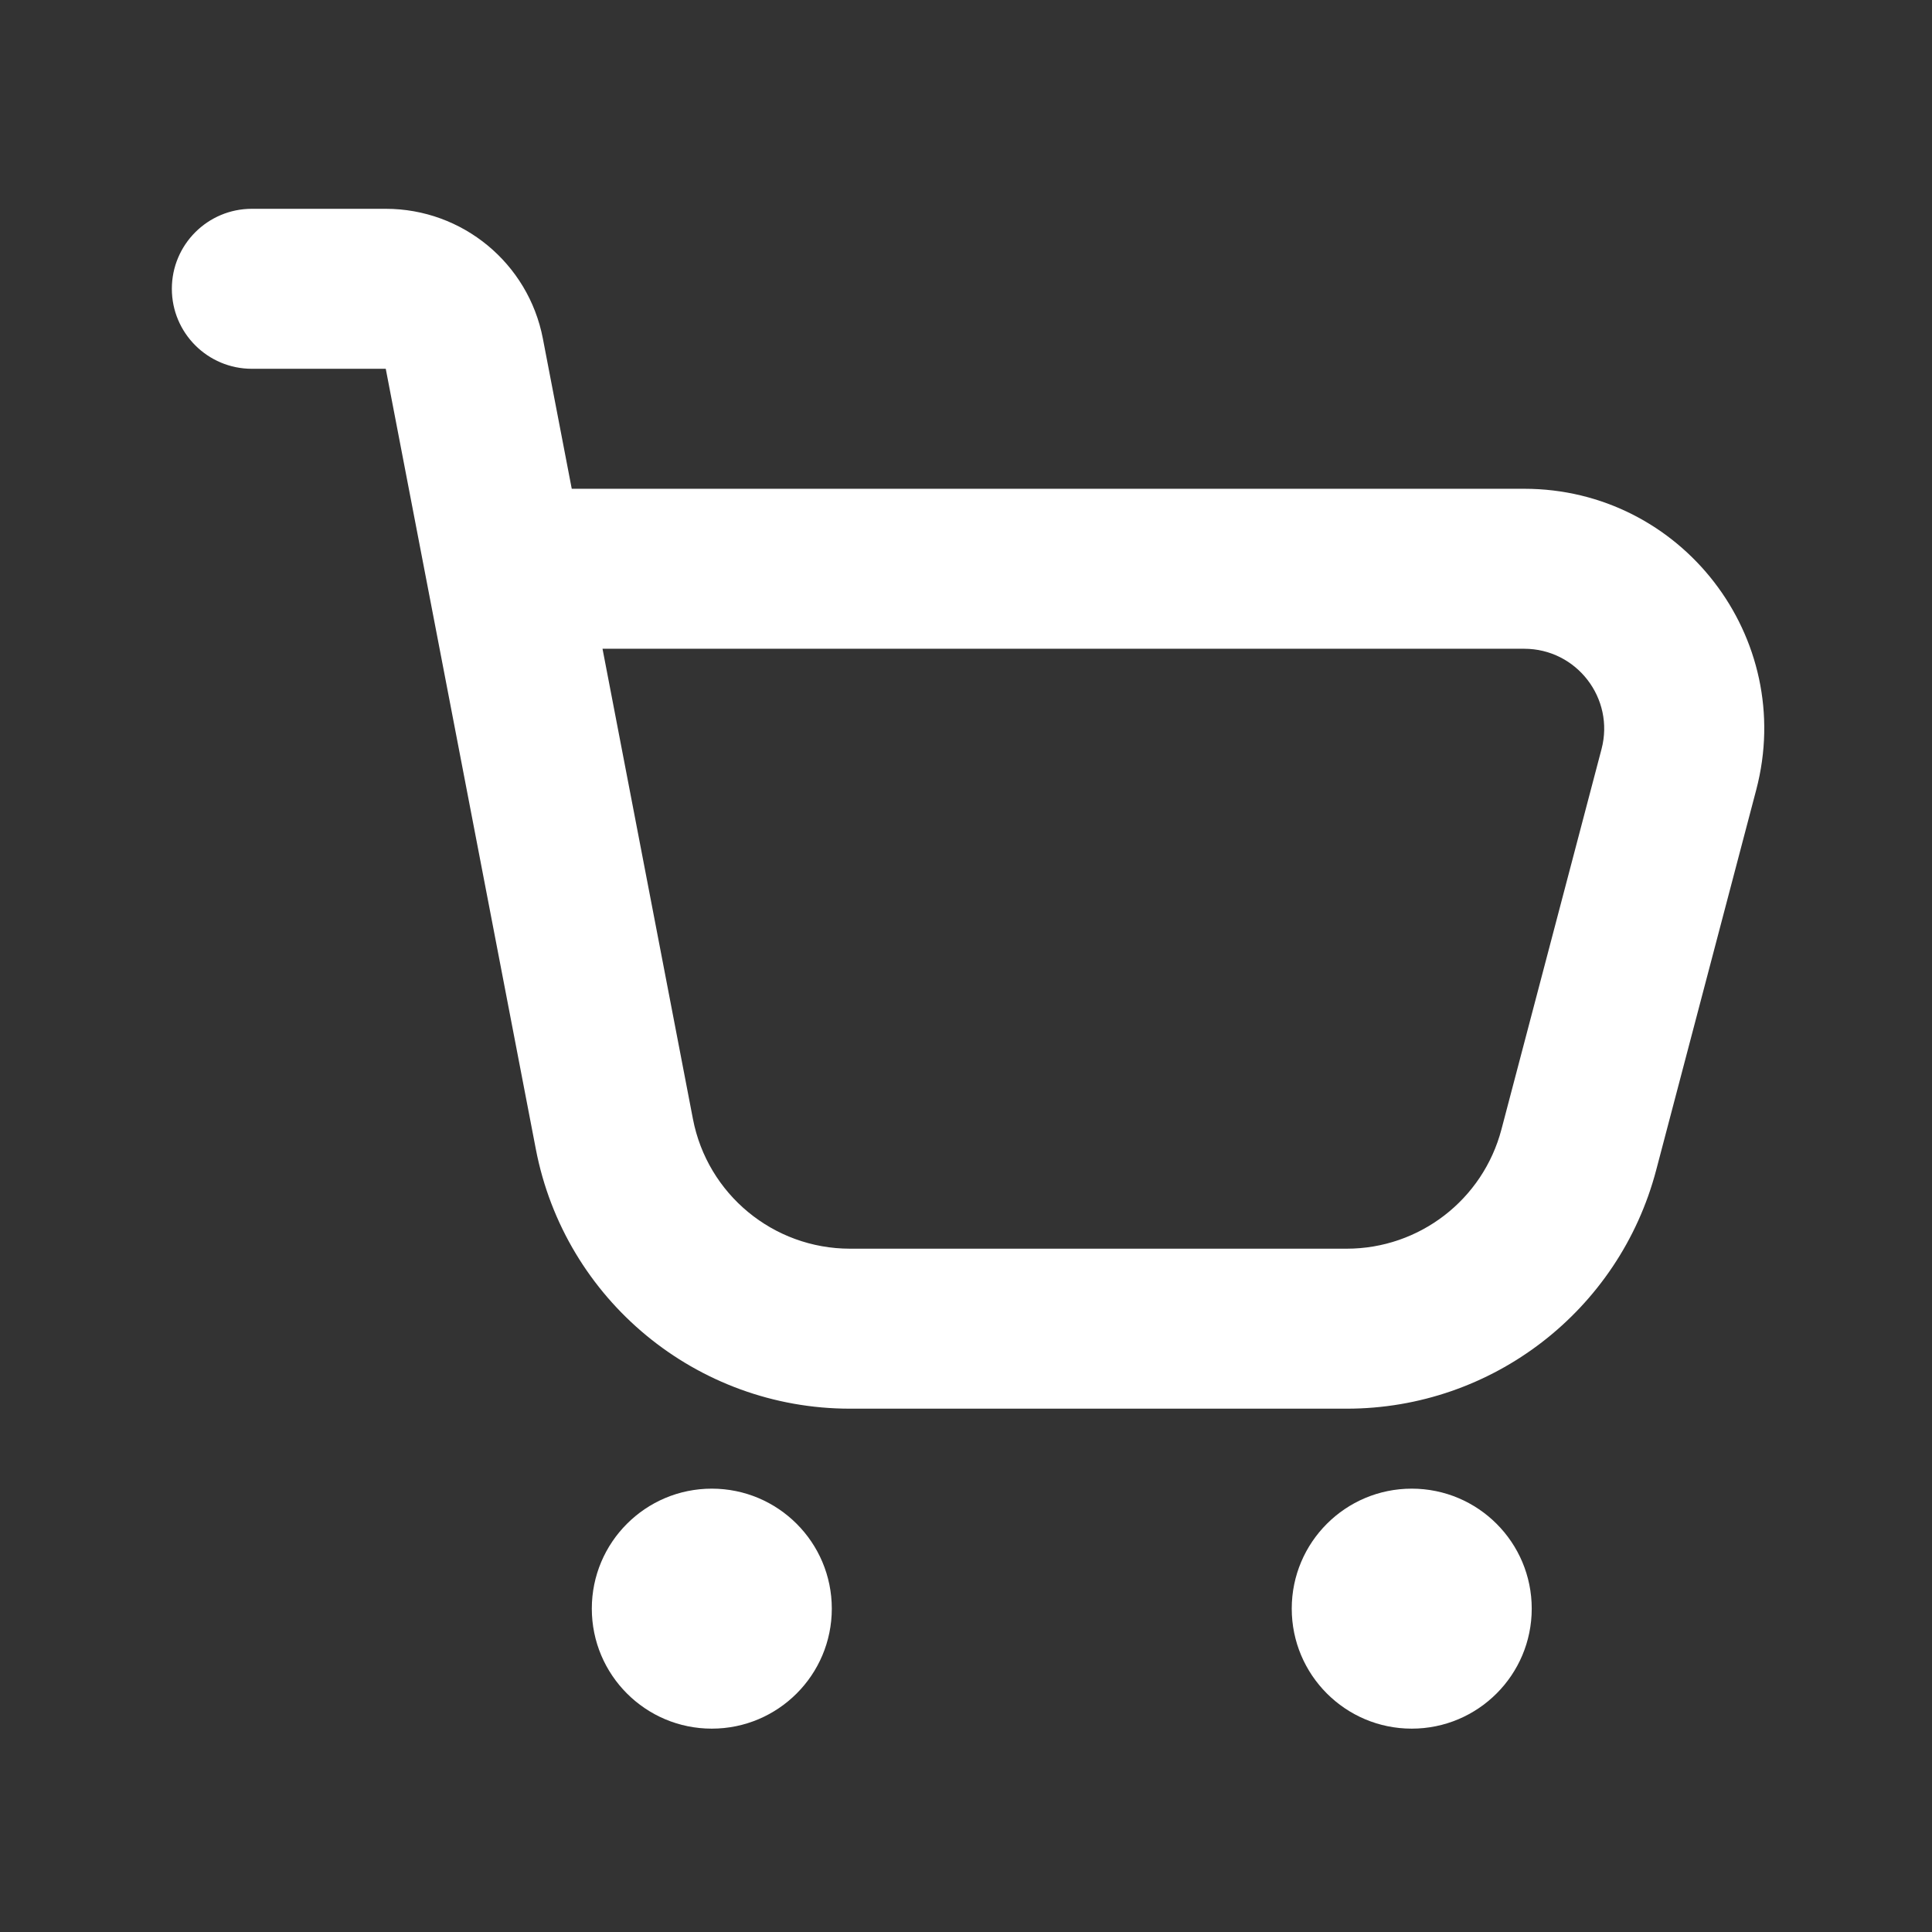 <svg width="78" height="78" viewBox="0 0 78 78" fill="none" xmlns="http://www.w3.org/2000/svg">
<rect x="0" y="0" width="78" height="78" fill="#333333" stroke="none"/>
<path fill-rule="evenodd" clip-rule="evenodd" d="M21.917 13.669C21.332 10.628 18.671 8.43 15.574 8.43H10.168C8.384 8.43 6.938 9.876 6.938 11.659C6.938 13.443 8.384 14.889 10.168 14.889L15.574 14.889L21.633 46.393C22.802 52.476 28.124 56.872 34.318 56.872H54.371C60.239 56.872 65.37 52.916 66.864 47.241L70.904 31.887C72.521 25.744 67.887 19.733 61.535 19.733H23.083L21.917 13.669ZM24.325 26.192L27.975 45.174C28.56 48.215 31.221 50.413 34.318 50.413H54.371C57.305 50.413 59.87 48.435 60.617 45.598L64.658 30.243C65.197 28.195 63.652 26.192 61.535 26.192H24.325Z" fill="white"/>
<path d="M28.737 69.79C26.062 69.79 23.893 67.621 23.893 64.945C23.893 62.27 26.062 60.101 28.737 60.101C31.413 60.101 33.582 62.27 33.582 64.945C33.582 67.621 31.413 69.79 28.737 69.79Z" fill="white"/>
<path d="M56.995 69.79C54.32 69.79 52.151 67.621 52.151 64.945C52.151 62.27 54.32 60.101 56.995 60.101C59.671 60.101 61.84 62.27 61.84 64.945C61.84 67.621 59.671 69.79 56.995 69.79Z" fill="white"/>
</svg>
